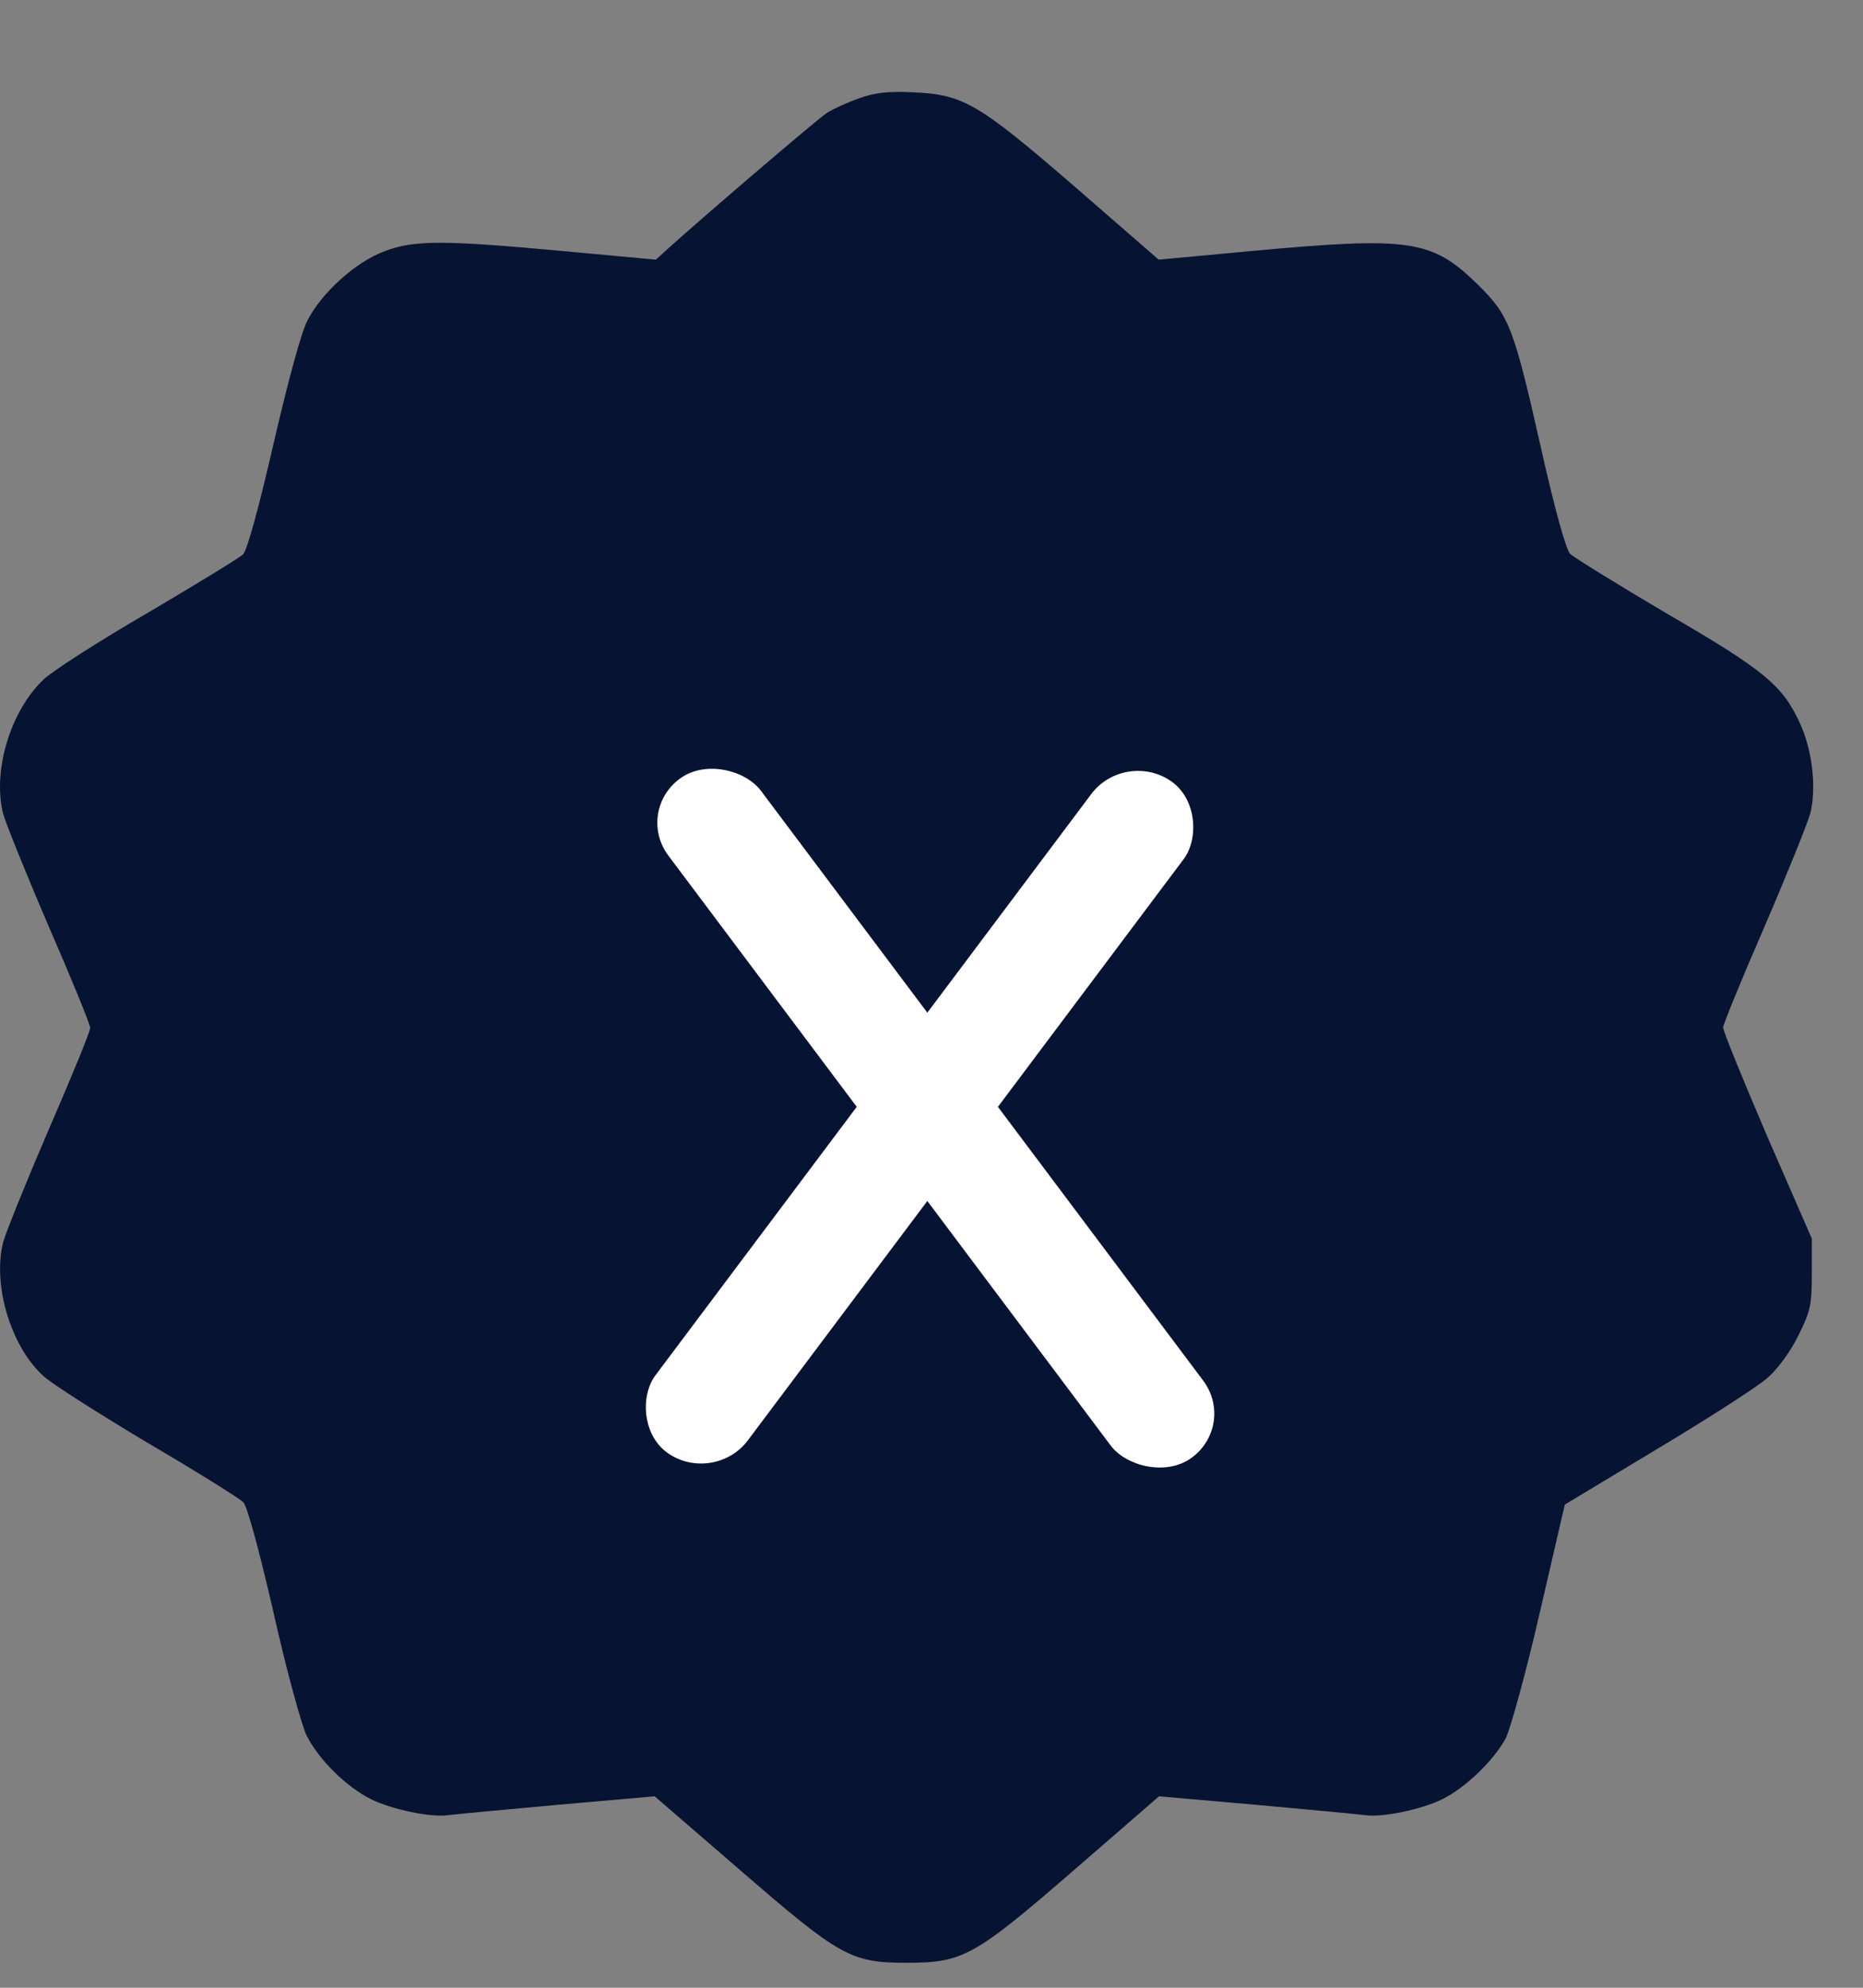 <svg width="15" height="16" viewBox="0 0 15 16" fill="none" xmlns="http://www.w3.org/2000/svg">
<rect x="0" y="0" width="15" height="16" fill="#808080" stroke="none"/>
<path d="M6.915 0.792C6.822 0.825 6.706 0.878 6.659 0.908C6.586 0.954 5.64 1.764 5.371 2.008L5.281 2.09L4.534 2.021C3.571 1.932 3.335 1.932 3.1 2.021C2.864 2.106 2.582 2.363 2.472 2.587C2.422 2.686 2.31 3.104 2.2 3.582C2.084 4.086 1.991 4.425 1.958 4.461C1.928 4.491 1.582 4.701 1.191 4.932C0.799 5.159 0.42 5.403 0.351 5.469C0.082 5.725 -0.061 6.206 0.025 6.549C0.048 6.631 0.214 7.043 0.394 7.461C0.576 7.879 0.726 8.245 0.726 8.274C0.726 8.304 0.576 8.669 0.394 9.088C0.214 9.506 0.048 9.917 0.025 10C-0.061 10.346 0.088 10.843 0.354 11.08C0.424 11.143 0.802 11.383 1.194 11.617C1.586 11.847 1.928 12.061 1.958 12.091C1.991 12.124 2.087 12.479 2.203 12.983C2.306 13.444 2.429 13.889 2.469 13.971C2.568 14.165 2.788 14.383 2.987 14.482C3.15 14.564 3.475 14.633 3.614 14.61C3.661 14.604 4.053 14.567 4.484 14.528L5.271 14.459L5.945 15.041C6.762 15.749 6.848 15.799 7.3 15.799C7.755 15.799 7.844 15.749 8.661 15.041L9.332 14.459L10.119 14.528C10.55 14.567 10.939 14.604 10.986 14.61C11.125 14.633 11.45 14.564 11.613 14.482C11.802 14.389 12.028 14.169 12.124 13.991C12.161 13.915 12.287 13.464 12.397 12.983L12.599 12.111L13.343 11.663C13.751 11.419 14.15 11.162 14.229 11.093C14.312 11.021 14.412 10.886 14.479 10.751C14.578 10.553 14.588 10.504 14.588 10.25V9.97L14.229 9.147C14.034 8.692 13.874 8.301 13.874 8.271C13.874 8.245 14.024 7.879 14.206 7.461C14.386 7.043 14.552 6.631 14.575 6.549C14.628 6.341 14.591 6.035 14.492 5.821C14.352 5.518 14.213 5.399 13.426 4.942C13.024 4.705 12.672 4.487 12.642 4.458C12.609 4.425 12.52 4.105 12.413 3.631C12.187 2.63 12.154 2.544 11.902 2.294C11.53 1.929 11.361 1.902 10.072 2.021L9.329 2.09L8.655 1.504C7.874 0.829 7.755 0.76 7.35 0.743C7.154 0.733 7.041 0.746 6.915 0.792ZM10.368 6.045C10.438 6.084 10.524 6.17 10.557 6.233C10.637 6.381 10.637 6.615 10.56 6.743C10.454 6.914 6.941 10.461 6.812 10.523C6.726 10.569 6.646 10.583 6.533 10.573C6.39 10.556 6.274 10.484 5.231 9.746C3.996 8.874 3.98 8.857 3.98 8.561C3.98 8.37 4.086 8.215 4.285 8.116C4.557 7.981 4.601 8.001 5.617 8.722L6.516 9.364L6.646 9.239C6.716 9.17 7.446 8.429 8.273 7.593C9.096 6.756 9.817 6.048 9.87 6.022C10.019 5.949 10.219 5.959 10.368 6.045Z" fill="#071332"/>
<rect x="3" y="5" width="9" height="7" fill="#071332"/>
<rect width="0.91" height="6.758" rx="0.455" transform="matrix(0.818 0.575 -0.6 0.8 9.059 6.028)" fill="white"/>
<rect width="0.91" height="6.845" rx="0.455" transform="matrix(0.818 -0.575 0.6 0.8 5.109 6.524)" fill="white"/>
</svg>
